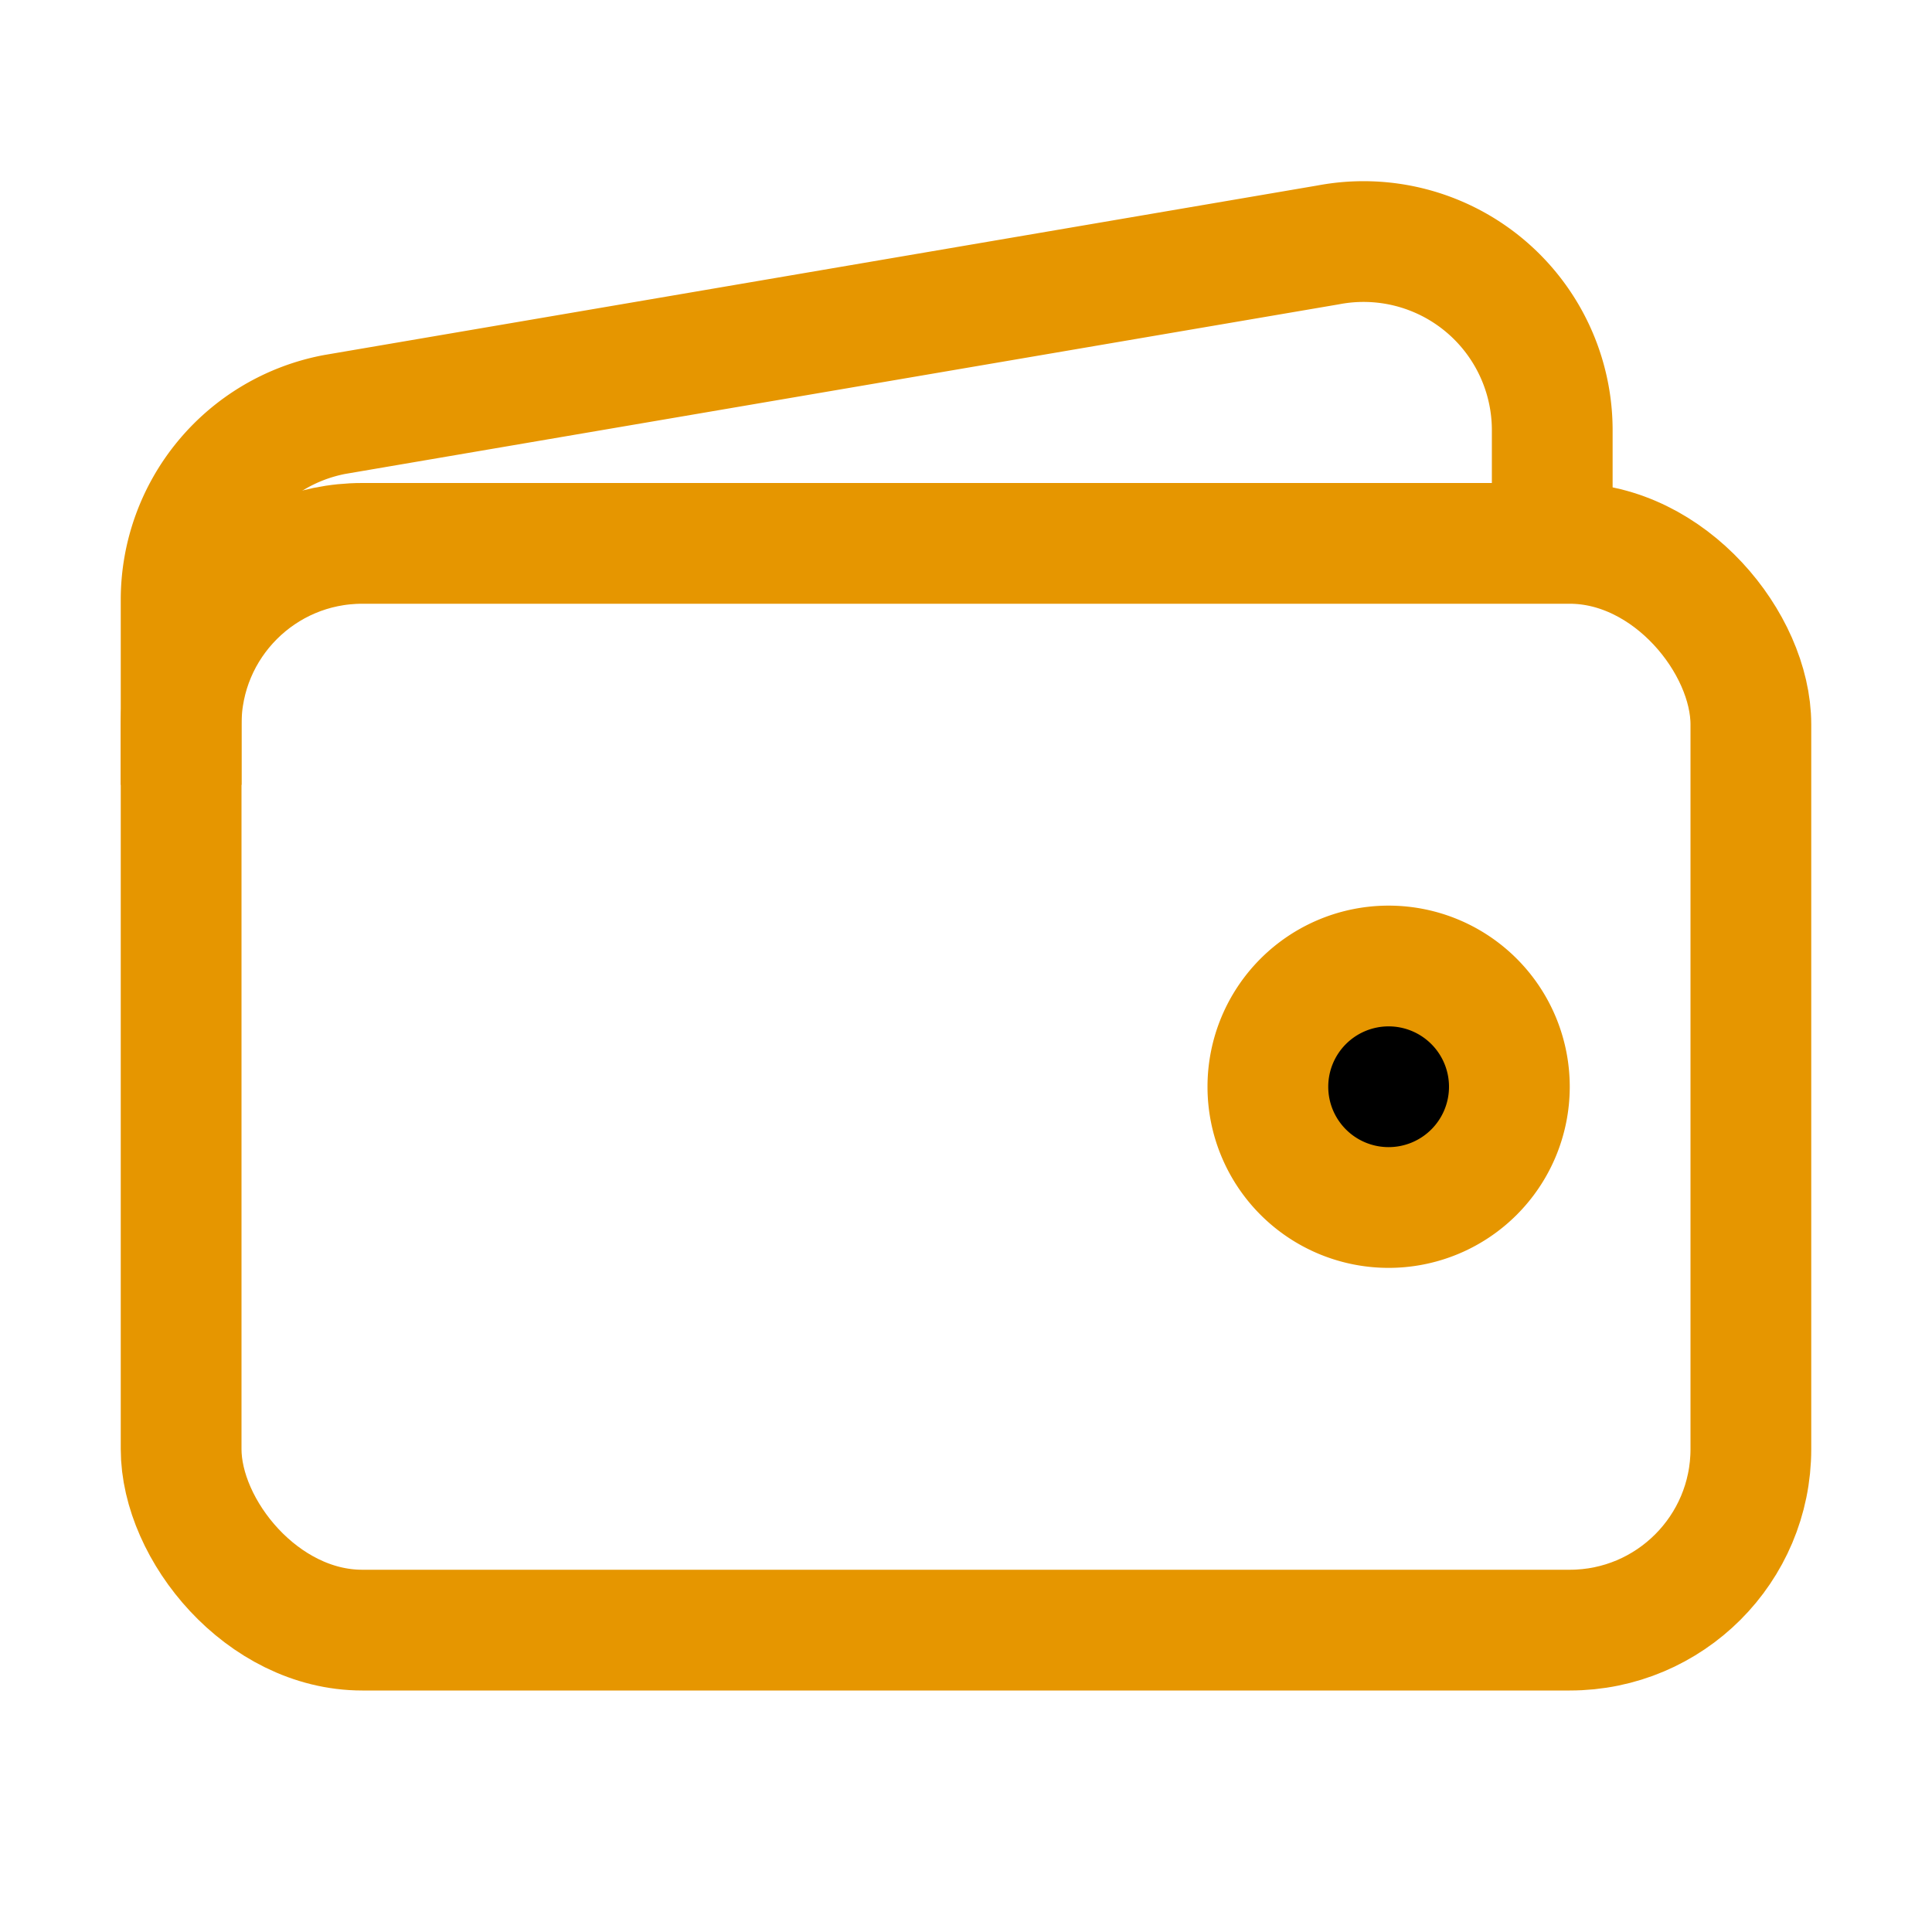 <svg xmlns="http://www.w3.org/2000/svg" class="ionicon" viewBox="0 0 512 512"><rect x="48" y="144" width="416" height="288" rx="48" ry="48" fill="none" stroke="#e69600" stroke-linejoin="round" stroke-width="32"/><path d="M411.36 144v-30A50 50 0 00352 64.9L88.64 109.85A50 50 0 0048 159v49" fill="none" stroke="#e69600" stroke-linejoin="round" stroke-width="32"/><path d="M368 320a32 32 0 1132-32 32 32 0 01-32 32z" stroke="#e69600" stroke-width="32" /></svg>